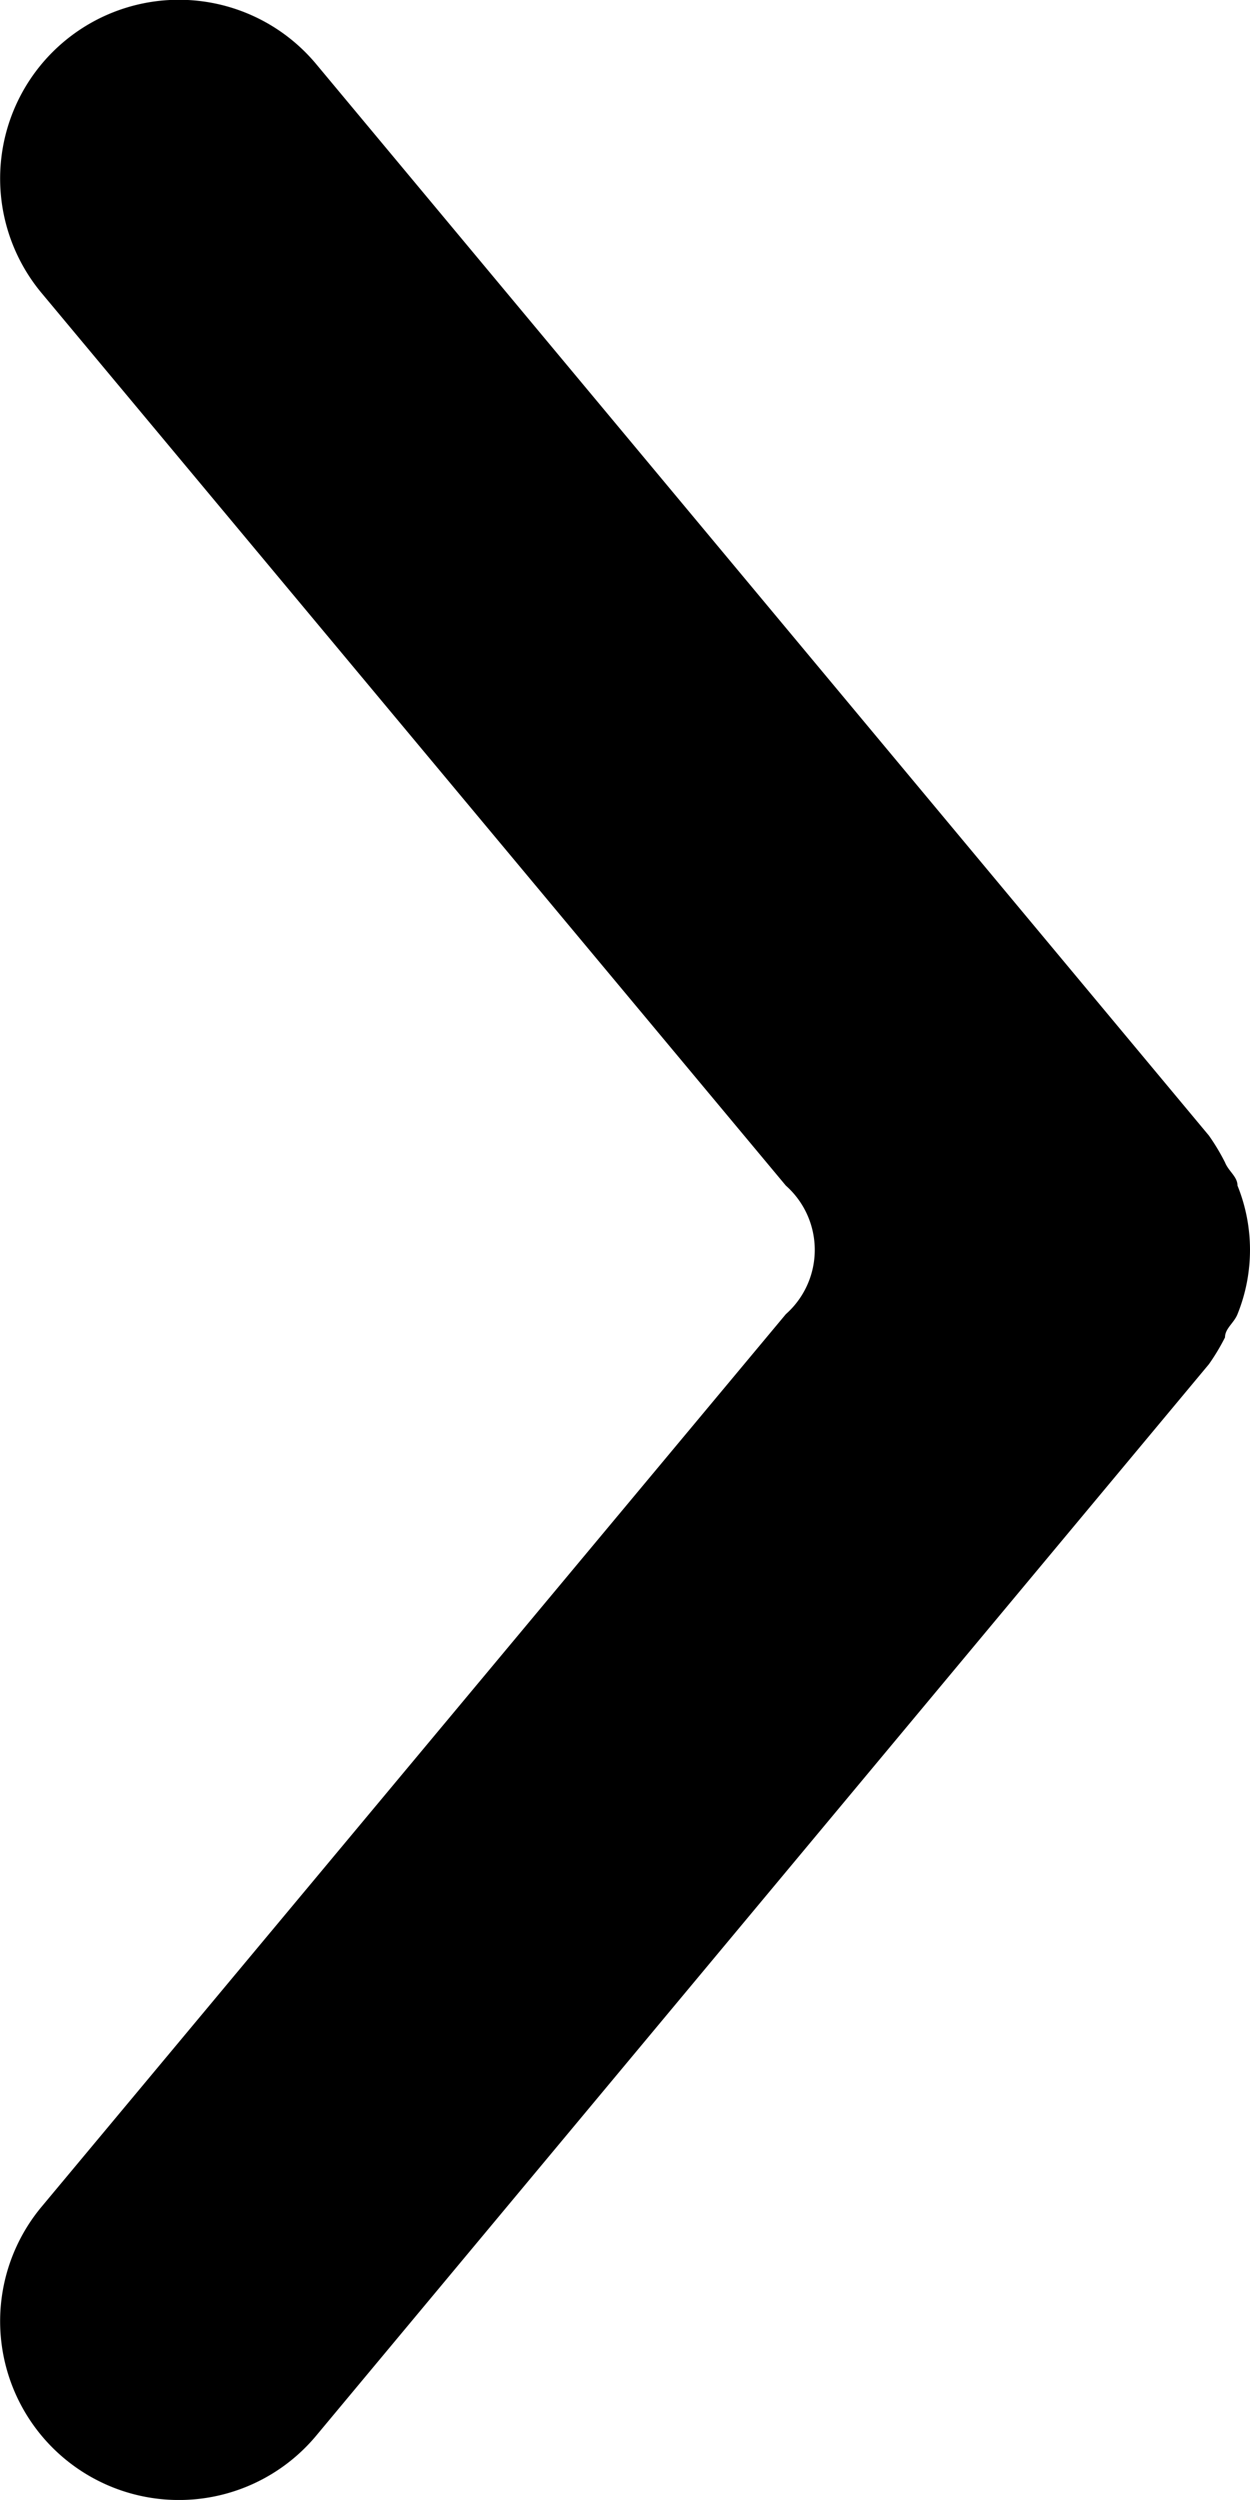 <svg xmlns="http://www.w3.org/2000/svg" width="7.002" height="14.001" viewBox="0 0 7.002 14.001">
  <path id="Path_62" data-name="Path 62" d="M17.4,12.36l-4.17,5a1,1,0,0,0,1.54,1.28l5-6a1.19,1.19,0,0,0,.09-.15c0-.05.05-.08.07-.13a.961.961,0,0,0,0-.72c0-.05-.05-.08-.07-.13a1.19,1.19,0,0,0-.09-.15l-5-6a1,1,0,1,0-1.54,1.28l4.17,5A.481.481,0,0,1,17.4,12.36Z" transform="translate(-12.998 -5)"/>
</svg>

